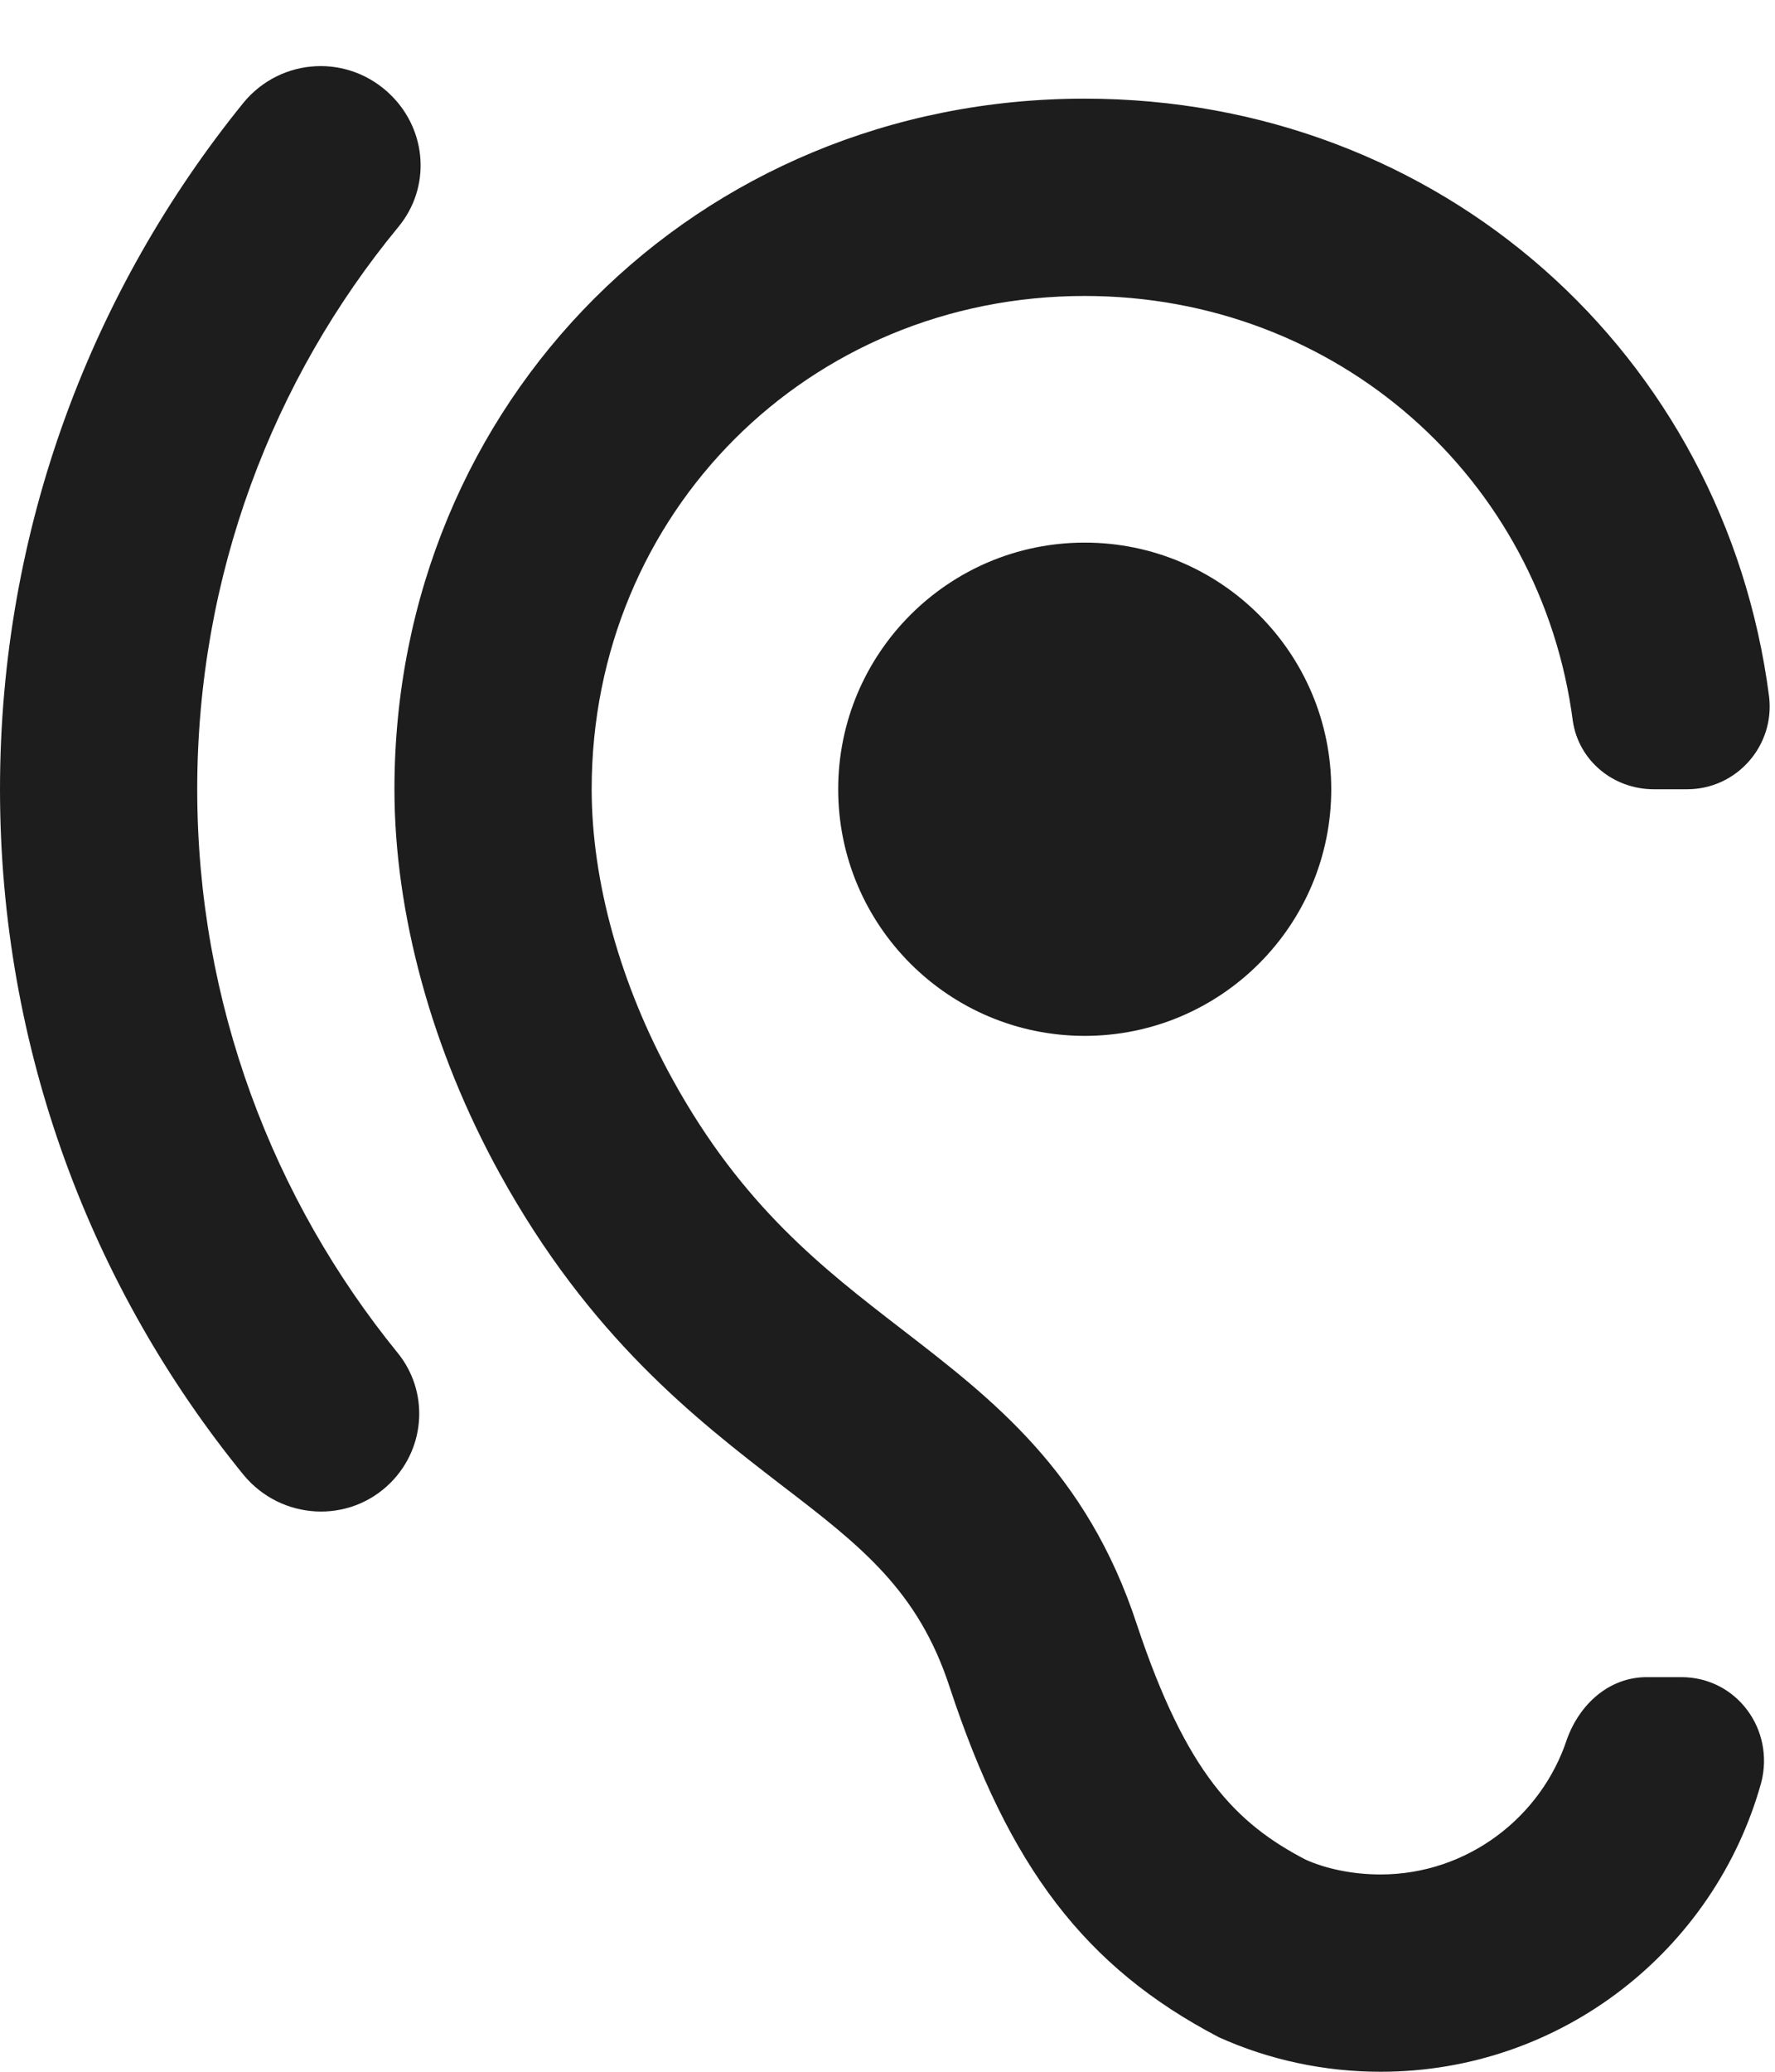 <?xml version="1.0" encoding="UTF-8"?>
<svg width="18px" height="21px" viewBox="0 0 18 21" version="1.1" xmlns="http://www.w3.org/2000/svg" xmlns:xlink="http://www.w3.org/1999/xlink">
    <!-- Generator: Sketch 52.5 (67469) - http://www.bohemiancoding.com/sketch -->
    <title>hearing</title>
    <desc>Created with Sketch.</desc>
    <g id="Icons" stroke="none" stroke-width="1" fill="none" fill-rule="evenodd">
        <g id="Rounded" transform="translate(-137, -951)">
            <g id="AV" transform="translate(100, 852)">
                <g id="-Round-/-AV-/-hearing" transform="translate(34, 98)">
                    <g>
                        <rect id="Rectangle-Copy-31" x="0" y="0" width="24" height="24"></rect>
                        <path d="M17,20 C16.71,20 16.44,19.94 16.24,19.85 C15.53,19.48 15.03,18.97 14.53,17.47 C14.02,15.91 13.06,15.18 12.14,14.47 C11.35,13.86 10.53,13.23 9.82,11.94 C9.29,10.98 9,9.93 9,9 C9,6.2 11.2,4 14,4 C16.56,4 18.63,5.85 18.95,8.31 C19.01,8.71 19.36,9 19.77,9 L20.11,9 C20.61,9 21,8.56 20.94,8.06 C20.49,4.59 17.61,2 14,2 C10.07,2 7,5.07 7,9 C7,10.26 7.38,11.65 8.07,12.9 C8.98,14.55 10.05,15.38 10.92,16.05 C11.73,16.67 12.31,17.12 12.63,18.1 C13.23,19.92 14,20.94 15.36,21.65 C15.87,21.88 16.43,22 17,22 C18.84,22 20.39,20.76 20.86,19.07 C21,18.53 20.61,18 20.05,18 L19.7,18 C19.32,18 19.02,18.27 18.89,18.63 C18.63,19.42 17.88,20 17,20 Z M6.97,1.97 C6.54,1.54 5.85,1.58 5.47,2.04 C3.93,3.94 3,6.36 3,9 C3,11.64 3.93,14.06 5.47,15.95 C5.85,16.41 6.54,16.45 6.96,16.03 C7.32,15.67 7.35,15.1 7.03,14.71 C5.77,13.16 5,11.17 5,9 C5,6.83 5.77,4.84 7.04,3.3 C7.37,2.9 7.33,2.33 6.97,1.97 Z M11.5,9 C11.5,10.38 12.62,11.5 14,11.5 C15.38,11.5 16.5,10.38 16.5,9 C16.5,7.62 15.38,6.5 14,6.5 C12.62,6.5 11.5,7.62 11.5,9 Z" id="🔹Icon-Color" fill="#1D1D1D"></path>
                    </g>
                </g>
            </g>
        </g>
    </g>
</svg>